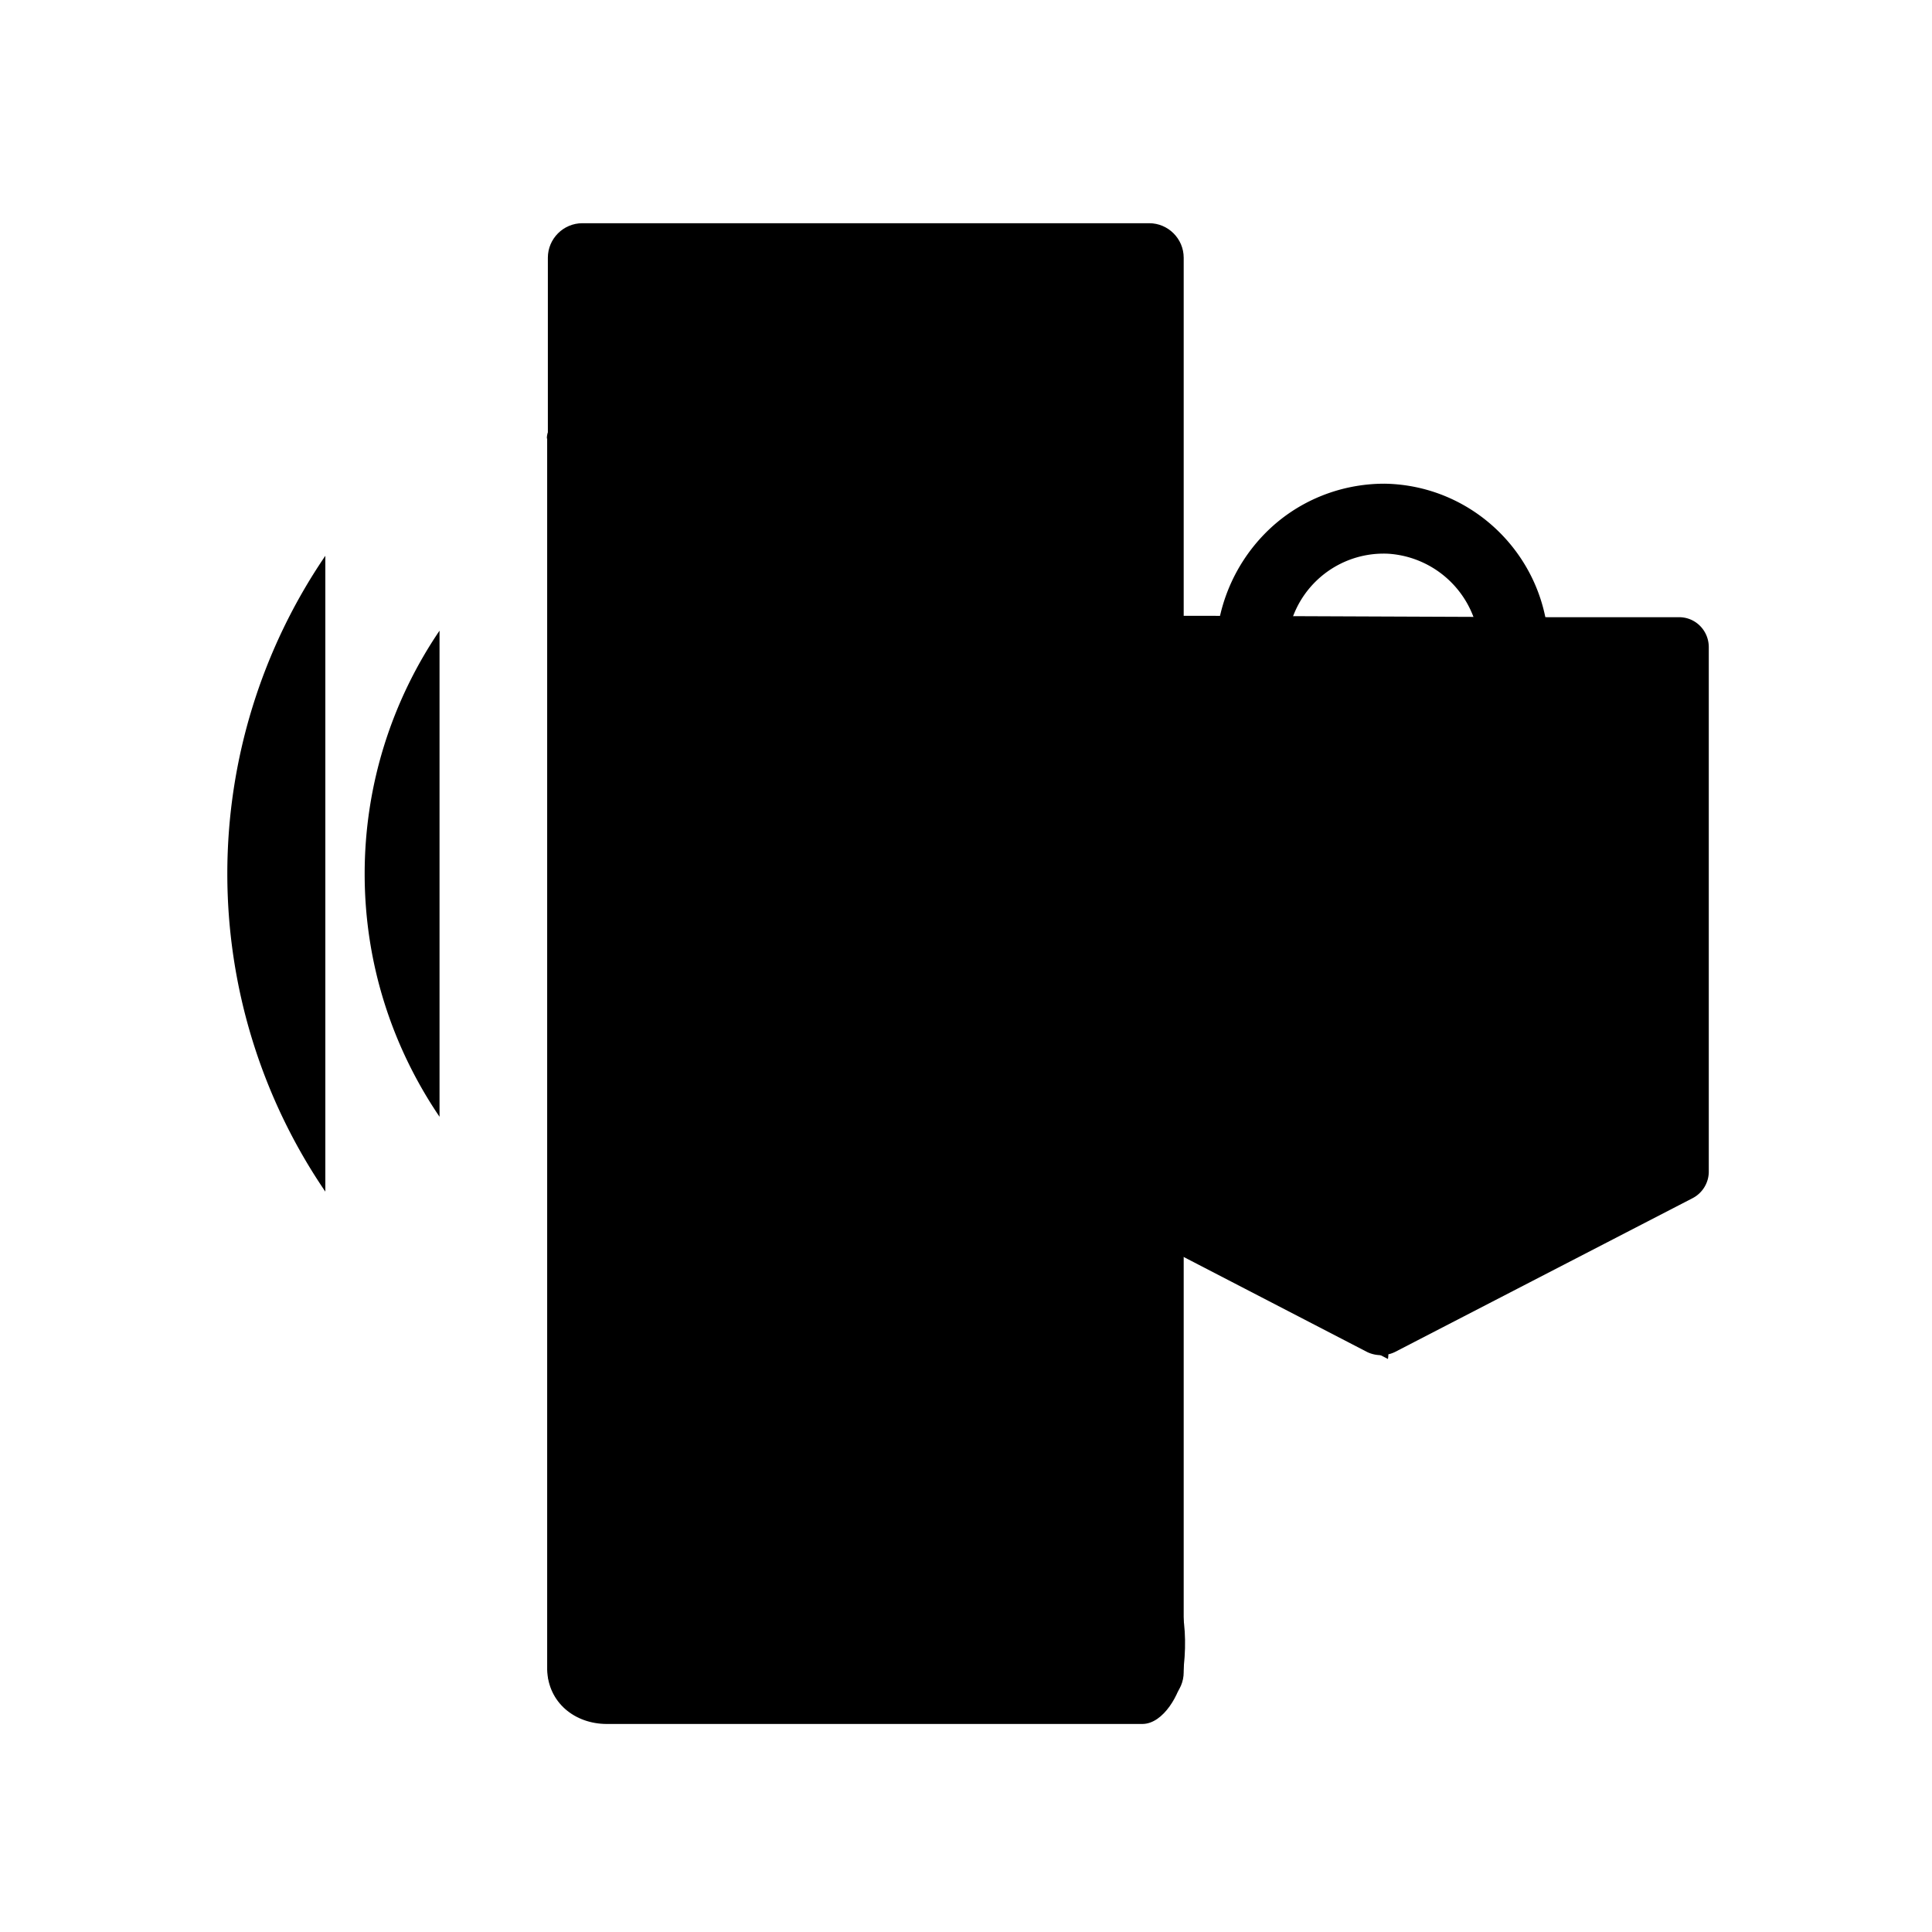 <svg xmlns="http://www.w3.org/2000/svg" viewBox="0 0 56 56"><g class="shadeprimary"><path d="M15.85 12.71c0-.4.43-.65.78-.44 2.59 1.52 3.1 5.4 3.29 8.09.27 3.75-.27 7.51-.02 11.27.22 3.25.53 8.93 4.48 9.96 3.81.99 10.74 1.13 9.9 6.97-.07.52-.55 1.41-1.17 1.41H17.59c-.93 0-1.7-.62-1.73-1.57V12.71Z"/><path d="M30.77 30.61s.81-.78 1.33.78a7.543 7.543 0 0 0 4 4.55c2.25 1 4.32 2.43 4.13 3.45-2.35-1.21-9.38-5-9.38-5l-.08-3.78Z"/></g><g class="strokeprimary"><path d="M37.77 17.89h4.57"/><path d="M34.31 39v9.47c0 .55-.45 1-1 1H16.88c-.55 0-1-.45-1-1v-41c0-.55.45-1 1-1h16.43c.55 0 1 .45 1 1v7.4M22.53 44.86h5.12"/><path d="M44.99 17.89h3.68c.48 0 .86.39.86.87v15.2c0 .32-.18.62-.47.77l-8.63 4.46c-.25.12-.55.12-.8 0L31 34.72a.87.87 0 0 1-.47-.77V18.72c0-.48.38-.86.86-.87h3.71"/></g><g class="shadesecondary"><path d="M33.17 24.9c0-.16.32-.39.46-.4.8-.09.95 2.8 1.1 3.37.14 1.09.56 2.12 1.21 3 .69.67 1.6 1.08 2.56 1.15.81.1 1.93.2 2.77.36.84.16 1.21 1.21 0 1.21h-6.78c-.77-.11-1.34-.78-1.32-1.56V24.9"/><path d="M40.03 24.62c-.77 0-1.45.51-1.66 1.25-.22.74.08 1.53.72 1.95v1.22c0 .65.29 1.19.94 1.19.65 0 .93-.54.93-1.19v-1.22c.66-.41.97-1.21.75-1.95-.22-.75-.9-1.26-1.68-1.25Z"/></g><g class="strokesecondary"><path d="M9.43 34.54a16.365 16.365 0 0 1 0-18.43M12.74 32.37c-1.37-2.02-2.17-4.44-2.17-7.04s.8-5.03 2.17-7.05"/><path d="M35.02 21.86h10a1.825 1.825 0 0 1 1.87 1.86v8c0 1.01-.82 1.83-1.83 1.83h-10c-.49 0-.97-.18-1.32-.52-.35-.34-.55-.81-.55-1.31v-8c0-.49.18-.96.53-1.31.34-.35.81-.55 1.3-.55Z"/><path d="M40.03 24.62c-.77 0-1.45.51-1.66 1.25-.22.74.08 1.53.72 1.95v1.22c0 .65.29 1.19.94 1.19.65 0 .93-.54.93-1.19v-1.22c.66-.41.97-1.21.75-1.95-.22-.75-.9-1.26-1.68-1.25Z"/><path d="M35.24 21.86v-2.91c0-1.3.51-2.55 1.42-3.48s2.16-1.45 3.47-1.45c2.63.04 4.75 2.19 4.76 4.82v3h-2v-2.92a2.835 2.835 0 0 0-2.65-2.87 2.805 2.805 0 0 0-2.94 2.79v3l-2.06.02Z"/></g></svg>